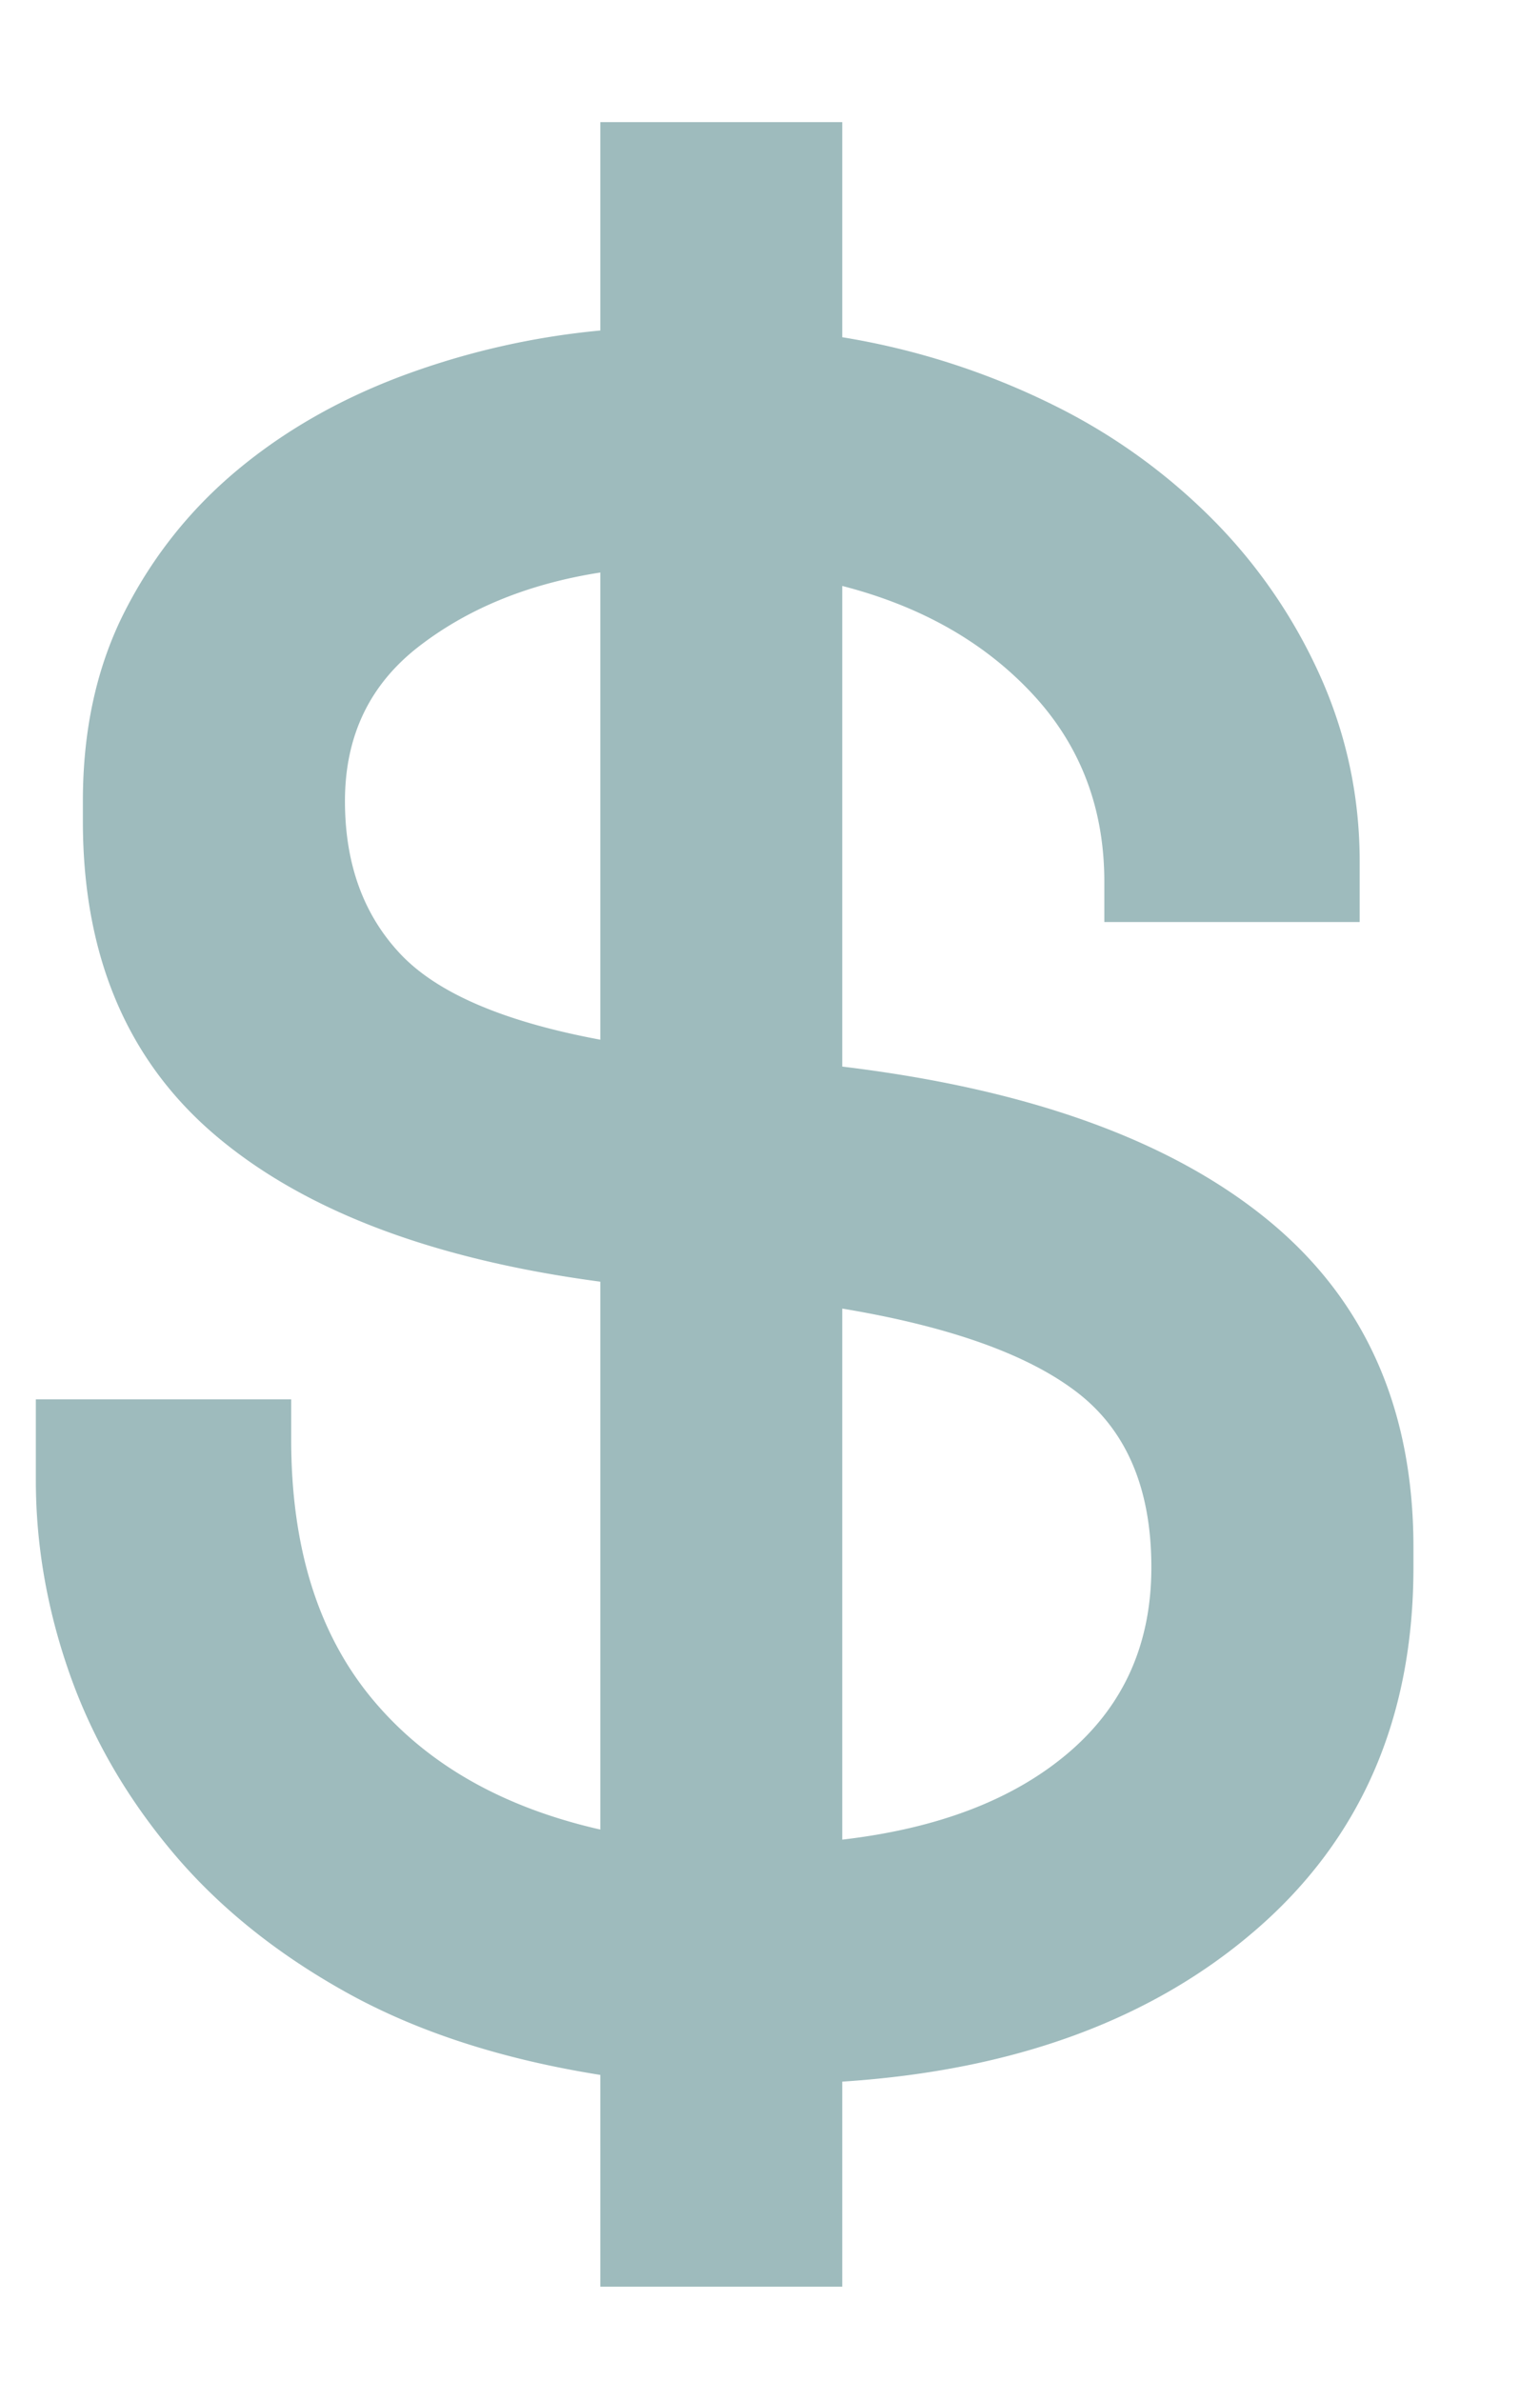 <svg xmlns="http://www.w3.org/2000/svg" color="red" width="11" height="17"><path fill="#9EBBBD" d="M6.016 16.328v-1.464c1.232-.08 2.22-.444 2.964-1.092.744-.648 1.116-1.508 1.116-2.58v-.144c0-.992-.348-1.772-1.044-2.34-.696-.568-1.708-.932-3.036-1.092V4.184c.56.144 1.012.4 1.356.768.344.368.516.816.516 1.344v.288h1.824v-.432c0-.448-.088-.876-.264-1.284a3.783 3.783 0 00-.744-1.116A4.251 4.251 0 007.54 2.9a5.324 5.324 0 00-1.524-.492V.872H4.288V2.36a5.532 5.532 0 00-1.416.324c-.448.168-.84.392-1.176.672-.336.28-.604.616-.804 1.008-.2.392-.3.844-.3 1.356v.144c0 .96.316 1.708.948 2.244.632.536 1.548.884 2.748 1.044v3.912c-.704-.16-1.248-.472-1.632-.936-.384-.464-.576-1.08-.576-1.848v-.288H.256v.576c0 .464.08.924.24 1.38.16.456.404.88.732 1.272.328.392.744.728 1.248 1.008s1.108.476 1.812.588v1.512h1.728zM4.288 7.424c-.688-.128-1.164-.332-1.428-.612-.264-.28-.396-.644-.396-1.092 0-.464.176-.832.528-1.104.352-.272.784-.448 1.296-.528v3.336zm1.728 5.712V9.344c.768.128 1.328.328 1.68.6.352.272.528.688.528 1.248 0 .544-.196.984-.588 1.32-.392.336-.932.544-1.62.624z"/></svg>